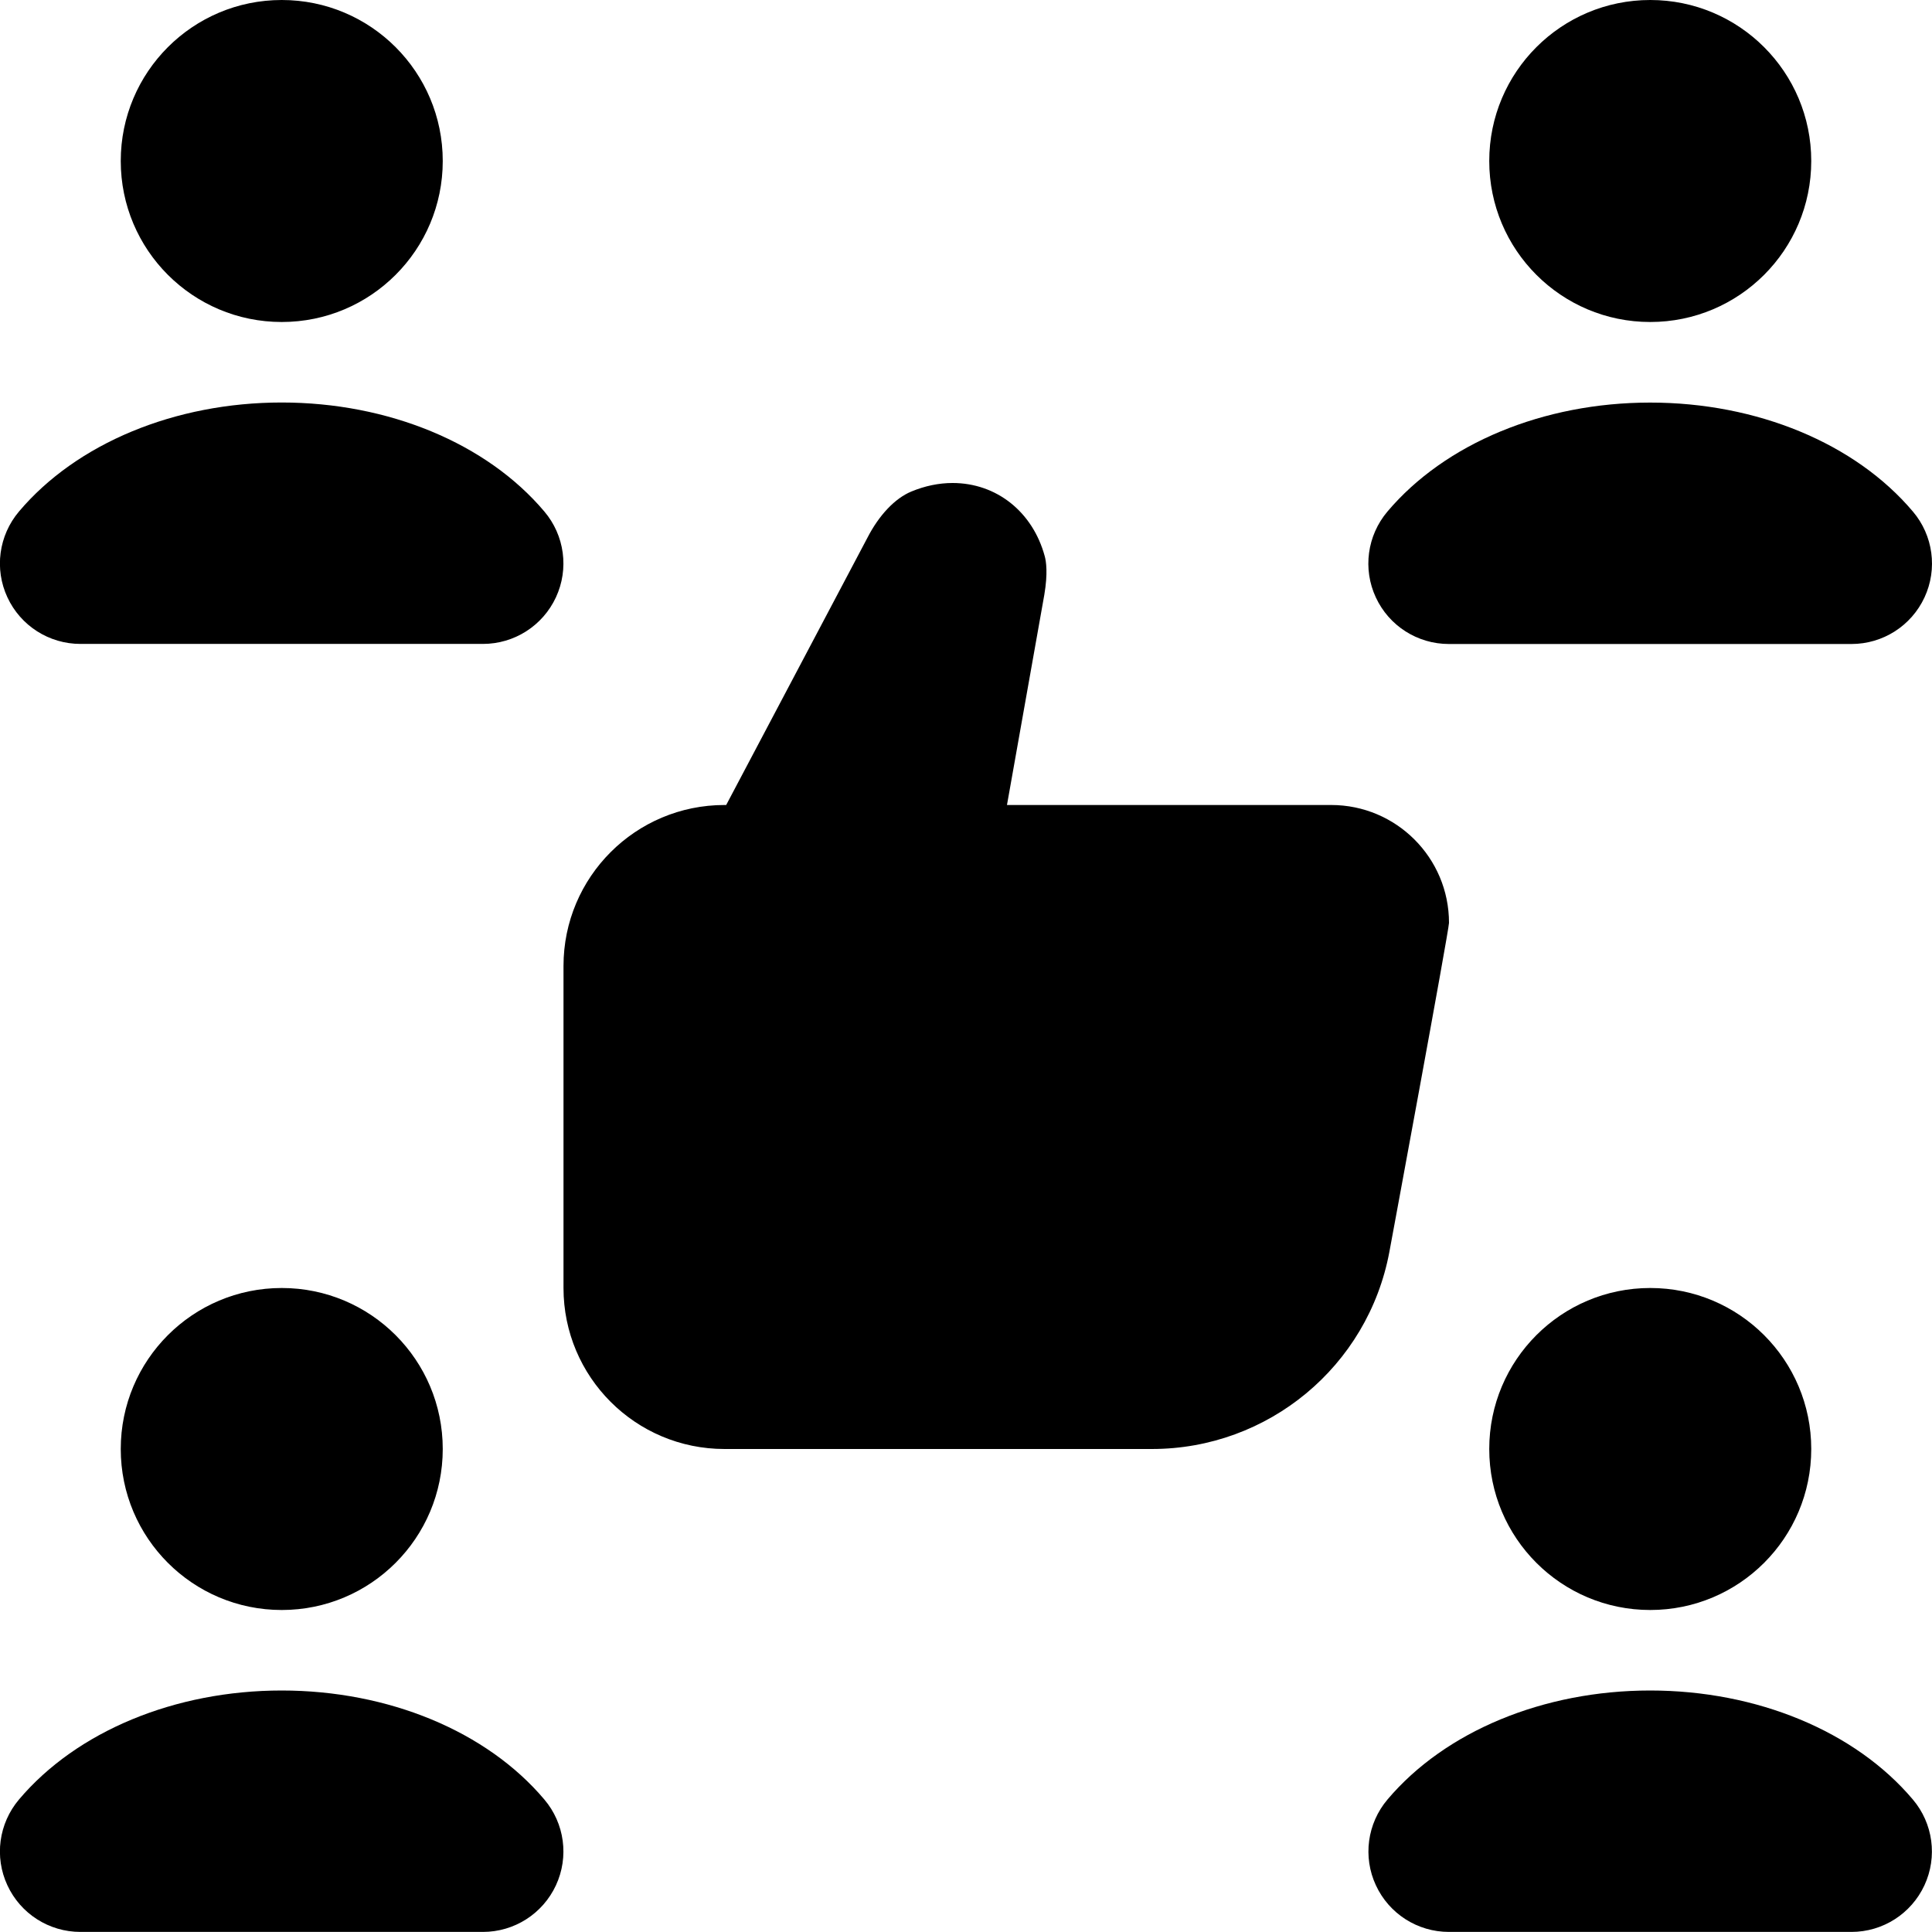<?xml version="1.0" encoding="UTF-8"?>
<svg xmlns="http://www.w3.org/2000/svg" id="Layer_1" data-name="Layer 1" viewBox="0 0 24 24">
  <path d="m3.5,20c-1.105,0-2-.895-2-2s.895-2,2-2,2,.895,2,2-.895,2-2,2Zm0-16c1.105,0,2-.895,2-2S4.605,0,3.5,0,1.5.895,1.5,2s.895,2,2,2Zm17,0c1.105,0,2-.895,2-2s-.895-2-2-2-2,.895-2,2,.895,2,2,2Zm-2,14c0,1.105.895,2,2,2s2-.895,2-2-.895-2-2-2-2,.895-2,2Zm-1.241-2.447c-.266,1.419-1.505,2.447-2.949,2.447h-5.31c-1.105,0-2-.895-2-2v-4c0-1.105.895-2,2-2h.021l1.754-3.319c.144-.281.343-.491.546-.575.169-.07.342-.106.512-.106.545,0,.995.357,1.145.909.018.064.04.212-.005.479l-.464,2.612h4.027c.808,0,1.464.655,1.464,1.464,0,.091-.741,4.089-.741,4.089ZM3.5,5c-1.327,0-2.548.507-3.264,1.354-.252.298-.308.714-.144,1.066.164.354.518.579.907.579h5c.39,0,.743-.226.907-.579.164-.353.108-.769-.144-1.066-.716-.848-1.937-1.354-3.264-1.354Zm14.5,3h5c.39,0,.743-.226.907-.579.164-.353.108-.769-.144-1.066-.716-.848-1.937-1.354-3.264-1.354s-2.548.507-3.264,1.354c-.252.298-.308.714-.144,1.066.164.354.518.579.907.579ZM3.5,21c-1.327,0-2.548.507-3.264,1.354-.252.298-.308.714-.144,1.066.164.354.518.579.907.579h5c.39,0,.743-.226.907-.579.164-.353.108-.769-.144-1.066-.716-.848-1.937-1.354-3.264-1.354Zm17,0c-1.327,0-2.548.507-3.264,1.354-.252.298-.308.714-.144,1.066.164.354.518.579.907.579h5c.39,0,.743-.226.907-.579.164-.353.108-.769-.144-1.066-.716-.848-1.937-1.354-3.264-1.354Z"/>
</svg>

